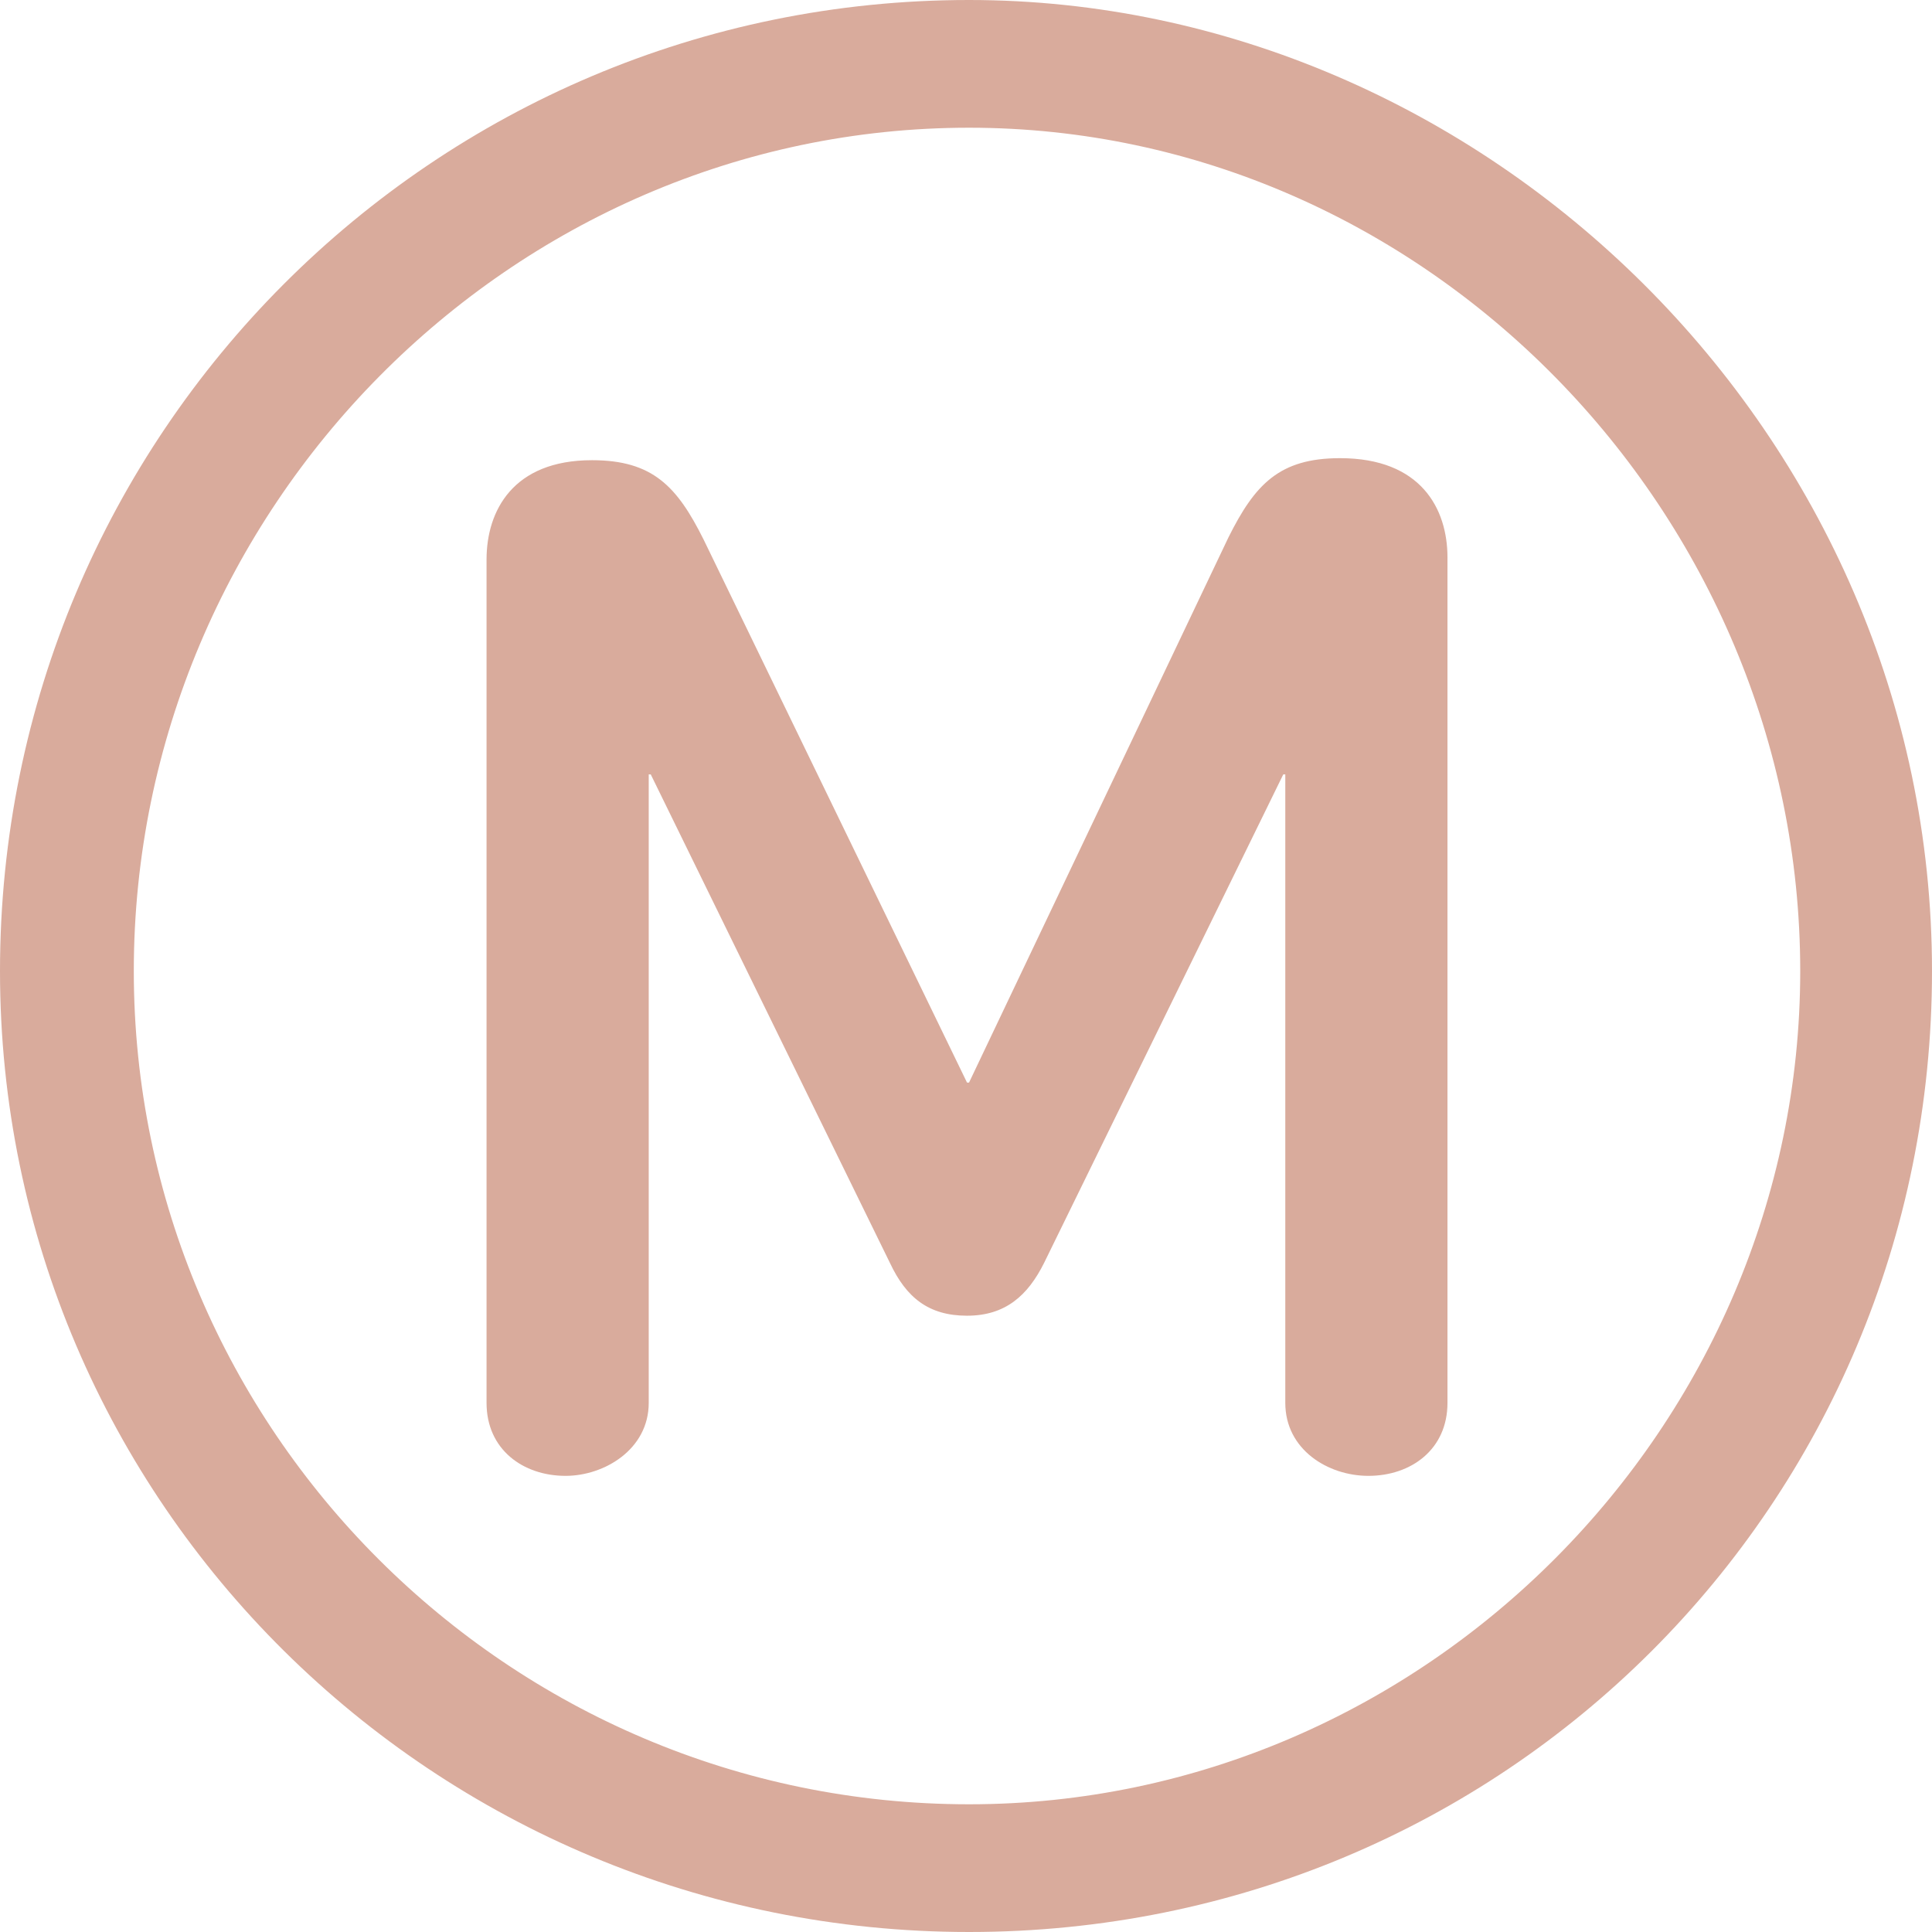 <?xml version="1.0" encoding="utf-8"?>
<!-- Generator: Adobe Illustrator 25.4.1, SVG Export Plug-In . SVG Version: 6.00 Build 0)  -->
<svg version="1.1" id="Capa_1" xmlns="http://www.w3.org/2000/svg" xmlns:xlink="http://www.w3.org/1999/xlink" x="0px" y="0px"
	 viewBox="0 0 95.3 95.3" style="enable-background:new 0 0 95.3 95.3;" xml:space="preserve">
<style type="text/css">
	.st0{fill:#D9AB9C;}
</style>
<g>
	<g>
		<path class="st0" d="M47.8,0C21.4,0,0,21.4,0,47.9c0,26.2,21.4,47.4,47.8,47.4s47.5-21.1,47.5-47.4C95.3,21.4,73.2,0,47.8,0z
			 M47.8,89C25.1,89,6.6,70.5,6.6,47.9c0-22.8,18.6-41.6,41.2-41.6c22.5,0,41,19,41,41.6C88.8,70.3,70.3,89,47.8,89z"/>
		<path class="st0" d="M66.1,22.6c-3,0-4.2,1.3-5.5,3.9L47.8,53.4h-0.1l-13-26.8c-1.3-2.6-2.5-3.9-5.5-3.9c-3.9,0-5.2,2.5-5.2,4.9
			v41.6c0,2.3,1.8,3.6,3.9,3.6c1.9,0,4.1-1.3,4.1-3.6v-31h0.1l11.8,24.1c0.8,1.7,1.9,2.6,3.8,2.6c1.9,0,3-1,3.8-2.6l11.8-24.1h0.1
			v31c0,2.3,2.1,3.6,4.1,3.6c2.1,0,3.9-1.3,3.9-3.6V27.5C71.4,25.1,70.1,22.6,66.1,22.6z"/>
	</g>
</g>
</svg>
